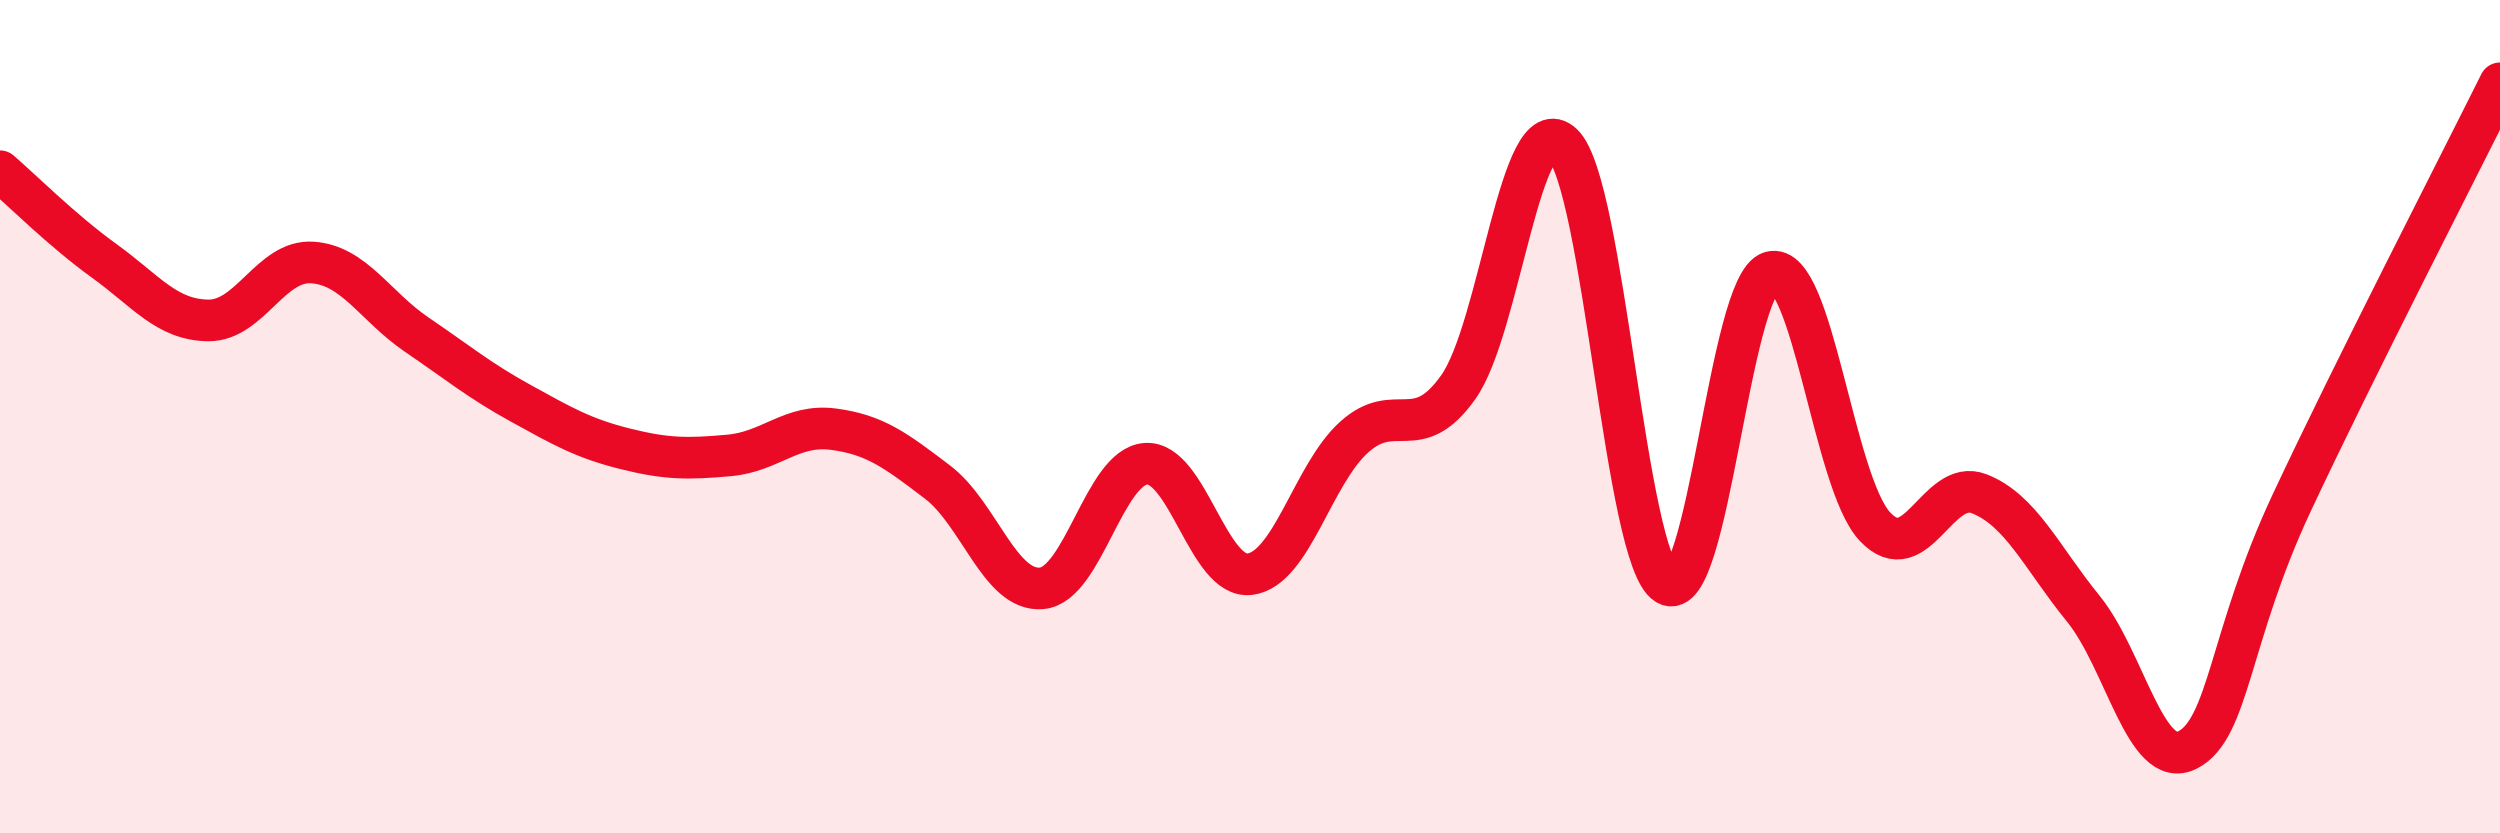 
    <svg width="60" height="20" viewBox="0 0 60 20" xmlns="http://www.w3.org/2000/svg">
      <path
        d="M 0,4.11 C 0.5,4.54 1.5,5.54 2.5,6.26 C 3.5,6.98 4,7.68 5,7.69 C 6,7.7 6.5,6.23 7.5,6.3 C 8.5,6.37 9,7.35 10,8.03 C 11,8.71 11.5,9.13 12.5,9.68 C 13.5,10.23 14,10.52 15,10.77 C 16,11.02 16.5,11.02 17.5,10.93 C 18.5,10.84 19,10.17 20,10.3 C 21,10.43 21.5,10.81 22.5,11.57 C 23.5,12.33 24,14.21 25,14.12 C 26,14.03 26.5,11.2 27.5,11.13 C 28.5,11.06 29,13.91 30,13.78 C 31,13.65 31.5,11.39 32.5,10.49 C 33.5,9.59 34,10.7 35,9.29 C 36,7.88 36.5,2.51 37.5,3.46 C 38.5,4.41 39,13.41 40,14.02 C 41,14.63 41.5,6.81 42.5,6.53 C 43.5,6.25 44,11.58 45,12.64 C 46,13.7 46.5,11.46 47.5,11.85 C 48.5,12.24 49,13.38 50,14.61 C 51,15.84 51.5,18.51 52.5,18 C 53.5,17.49 53.5,15.27 55,12.07 C 56.5,8.87 59,4.01 60,2L60 20L0 20Z"
        fill="#EB0A25"
        opacity="0.1"
        stroke-linecap="round"
        stroke-linejoin="round"
      />
      <path
        d="M 0,4.11 C 0.5,4.54 1.5,5.54 2.5,6.26 C 3.5,6.98 4,7.68 5,7.69 C 6,7.7 6.5,6.23 7.5,6.3 C 8.5,6.37 9,7.35 10,8.03 C 11,8.71 11.5,9.13 12.5,9.68 C 13.5,10.23 14,10.52 15,10.77 C 16,11.02 16.5,11.02 17.5,10.93 C 18.5,10.84 19,10.17 20,10.3 C 21,10.43 21.5,10.81 22.5,11.57 C 23.5,12.33 24,14.21 25,14.12 C 26,14.03 26.5,11.2 27.5,11.13 C 28.5,11.06 29,13.91 30,13.78 C 31,13.65 31.5,11.39 32.5,10.49 C 33.5,9.59 34,10.7 35,9.29 C 36,7.88 36.5,2.51 37.5,3.46 C 38.5,4.41 39,13.41 40,14.02 C 41,14.63 41.5,6.81 42.5,6.53 C 43.5,6.25 44,11.58 45,12.64 C 46,13.7 46.5,11.46 47.5,11.85 C 48.5,12.24 49,13.38 50,14.61 C 51,15.84 51.5,18.51 52.5,18 C 53.5,17.49 53.5,15.27 55,12.07 C 56.5,8.87 59,4.01 60,2"
        stroke="#EB0A25"
        stroke-width="1"
        fill="none"
        stroke-linecap="round"
        stroke-linejoin="round"
      />
    </svg>
  